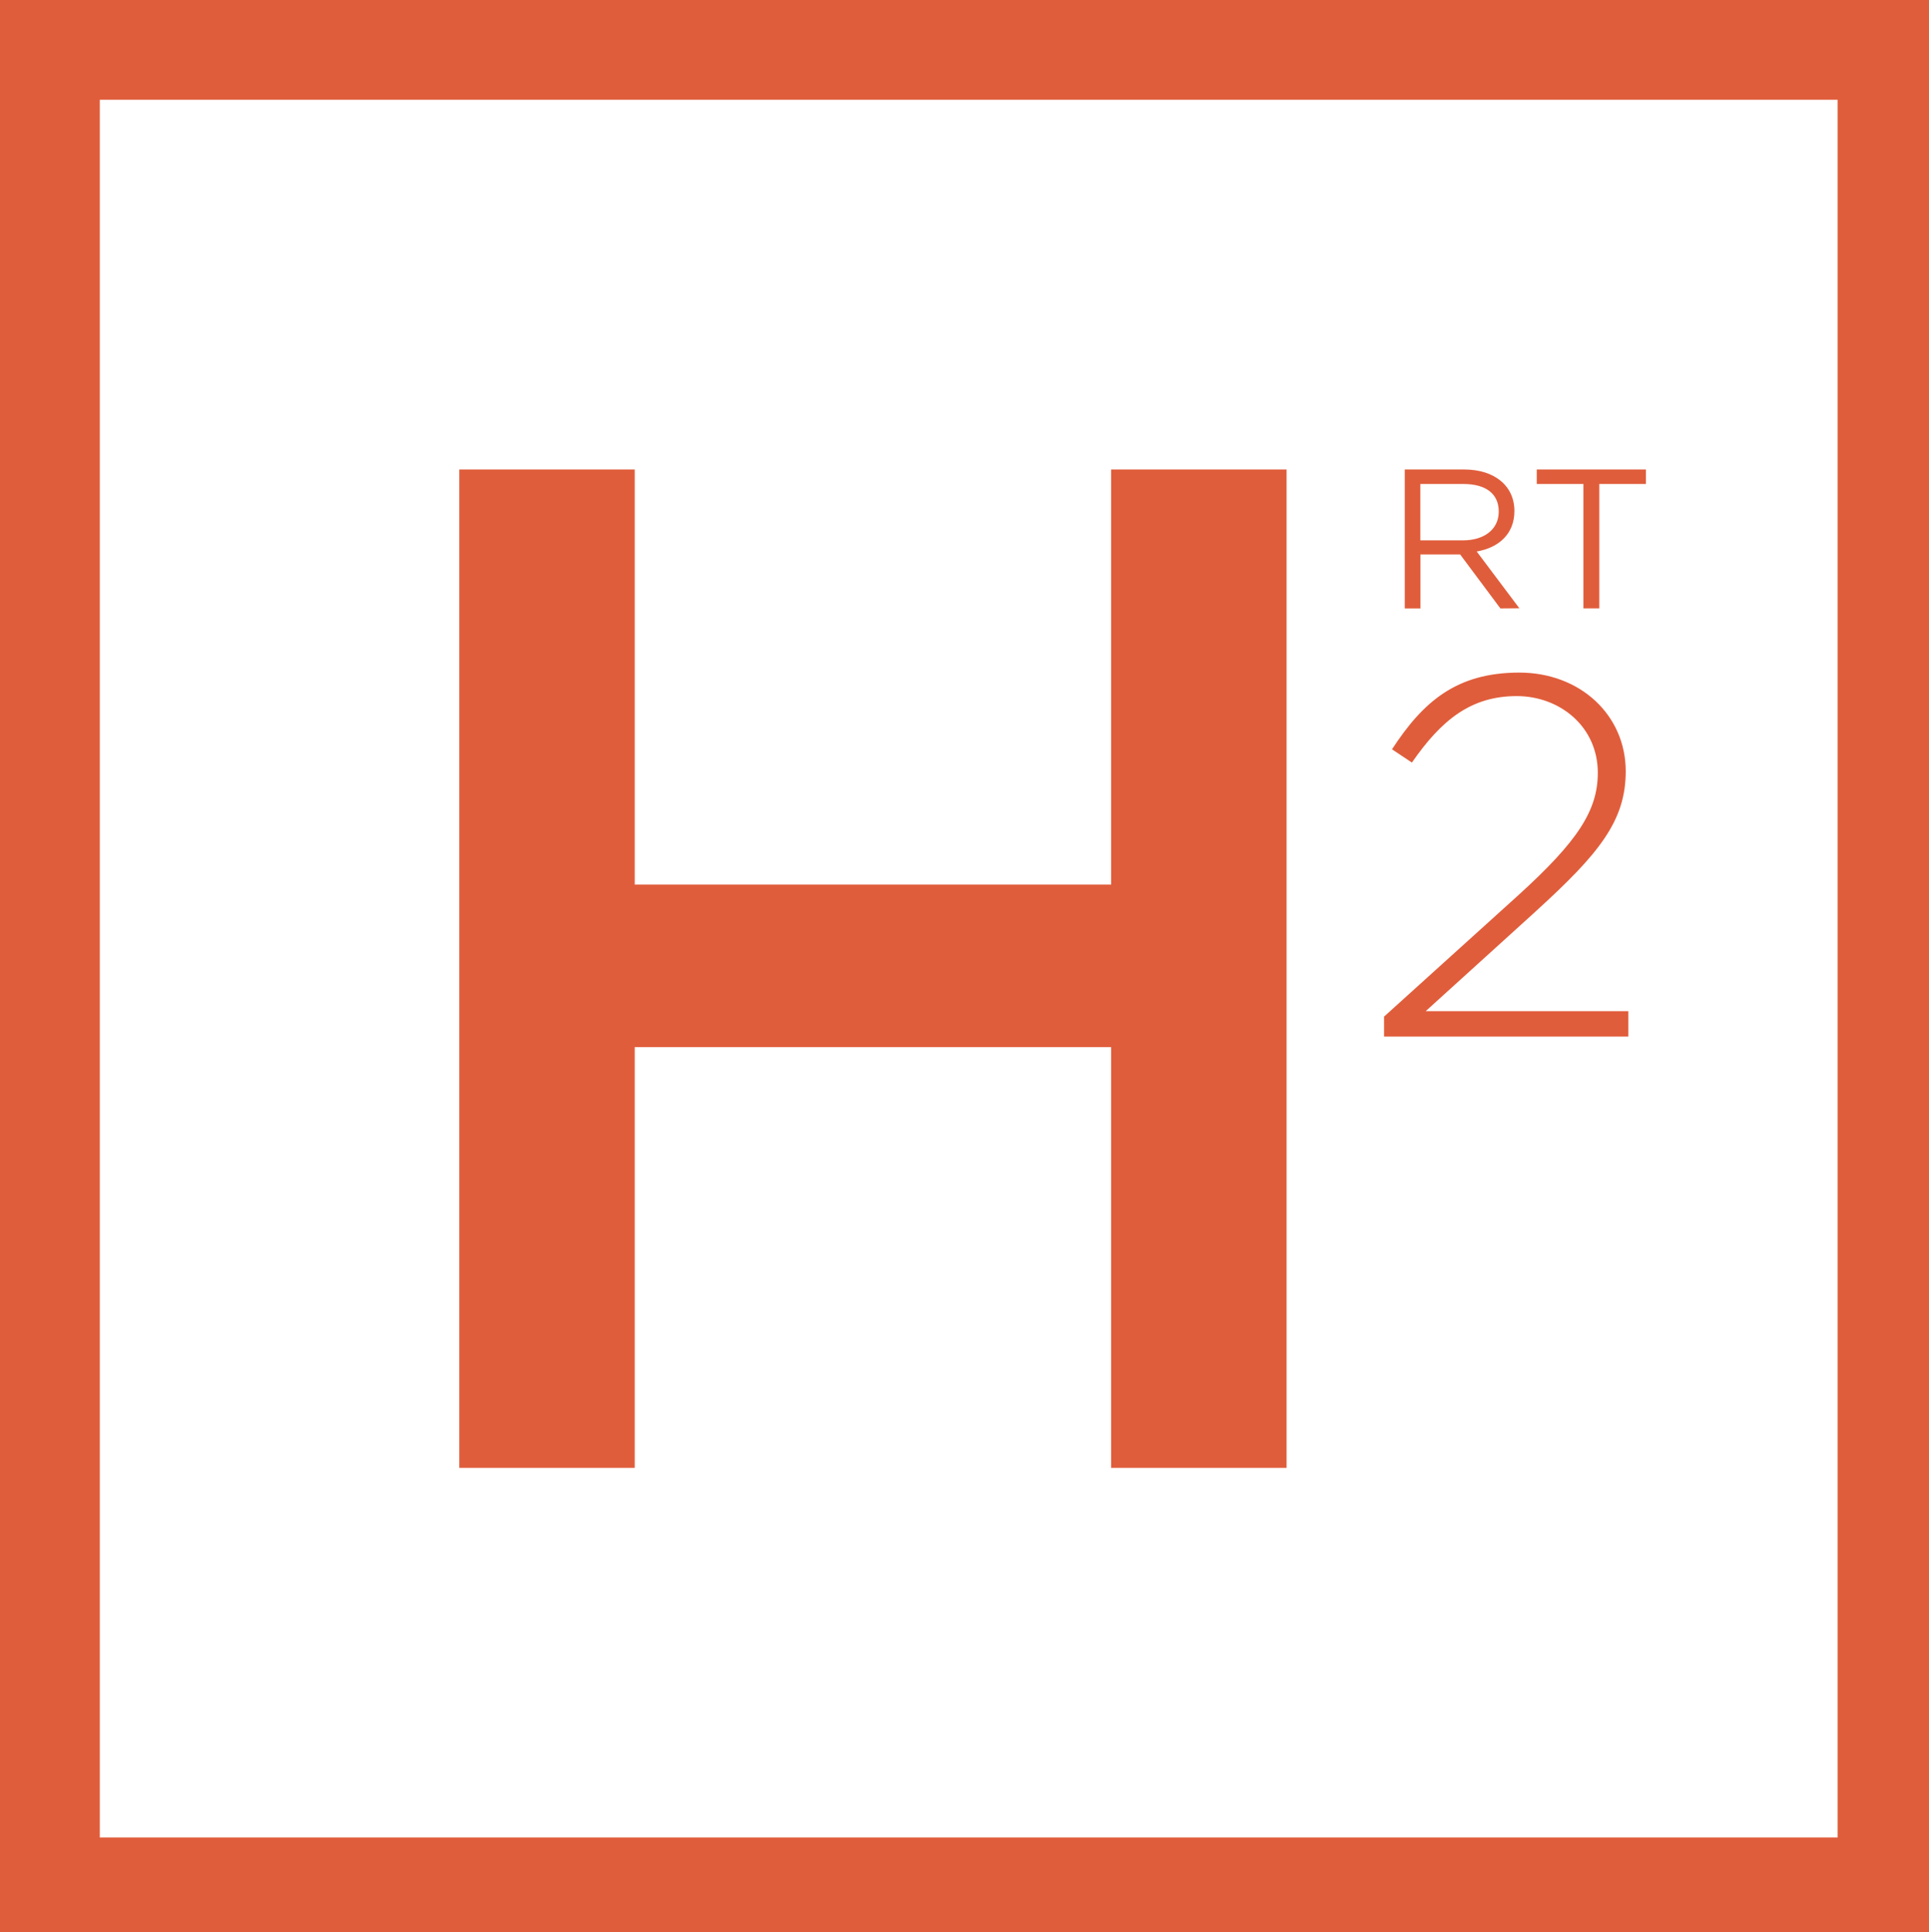 <svg xmlns="http://www.w3.org/2000/svg" viewBox="0 0 380.74 381.38"><defs><style>.cls-1{fill:#e05d3b;}</style></defs><g id="Layer_2" data-name="Layer 2"><g id="content"><path class="cls-1" d="M19.7,19.69h343v343H19.7ZM0,381.38H380.74V0H0Z"/><polygon class="cls-1" points="125.28 206.69 125.28 289.74 90.65 289.74 90.65 92.67 125.28 92.67 125.28 174.6 219.31 174.6 219.31 92.67 253.94 92.67 253.94 289.74 219.31 289.74 219.31 206.69 125.28 206.69"/><path class="cls-1" d="M321.4,199.59h-40L303,180h0l.22-.21c12.41-11.3,17.66-17.76,17.66-27.55,0-11.1-9-19.48-21-19.48-12.41,0-19,5.75-25.13,15.14l3.93,2.62c5.86-8.47,11.71-13.12,20.69-13.12,8.48,0,16,6,16,15.14,0,7.47-4,13.53-15.64,24.12l-26.34,23.82v0l-.21.18v3.94H321.4Z"/><path class="cls-1" d="M288.8,95.53h-8.46v11.13h8.42c4.12,0,7.06-2.12,7.06-5.68s-2.59-5.45-7-5.45m7.33,24.57-7.95-10.66h-7.84V120.1h-3.09V92.67H289c6,0,9.91,3.25,9.91,8.19,0,4.58-3.13,7.25-7.44,8l8.42,11.21Z"/><polygon class="cls-1" points="315.66 120.09 312.53 120.09 312.53 95.53 303.32 95.53 303.32 92.67 324.87 92.67 324.87 95.53 315.66 95.53 315.66 120.09"/></g></g></svg>
